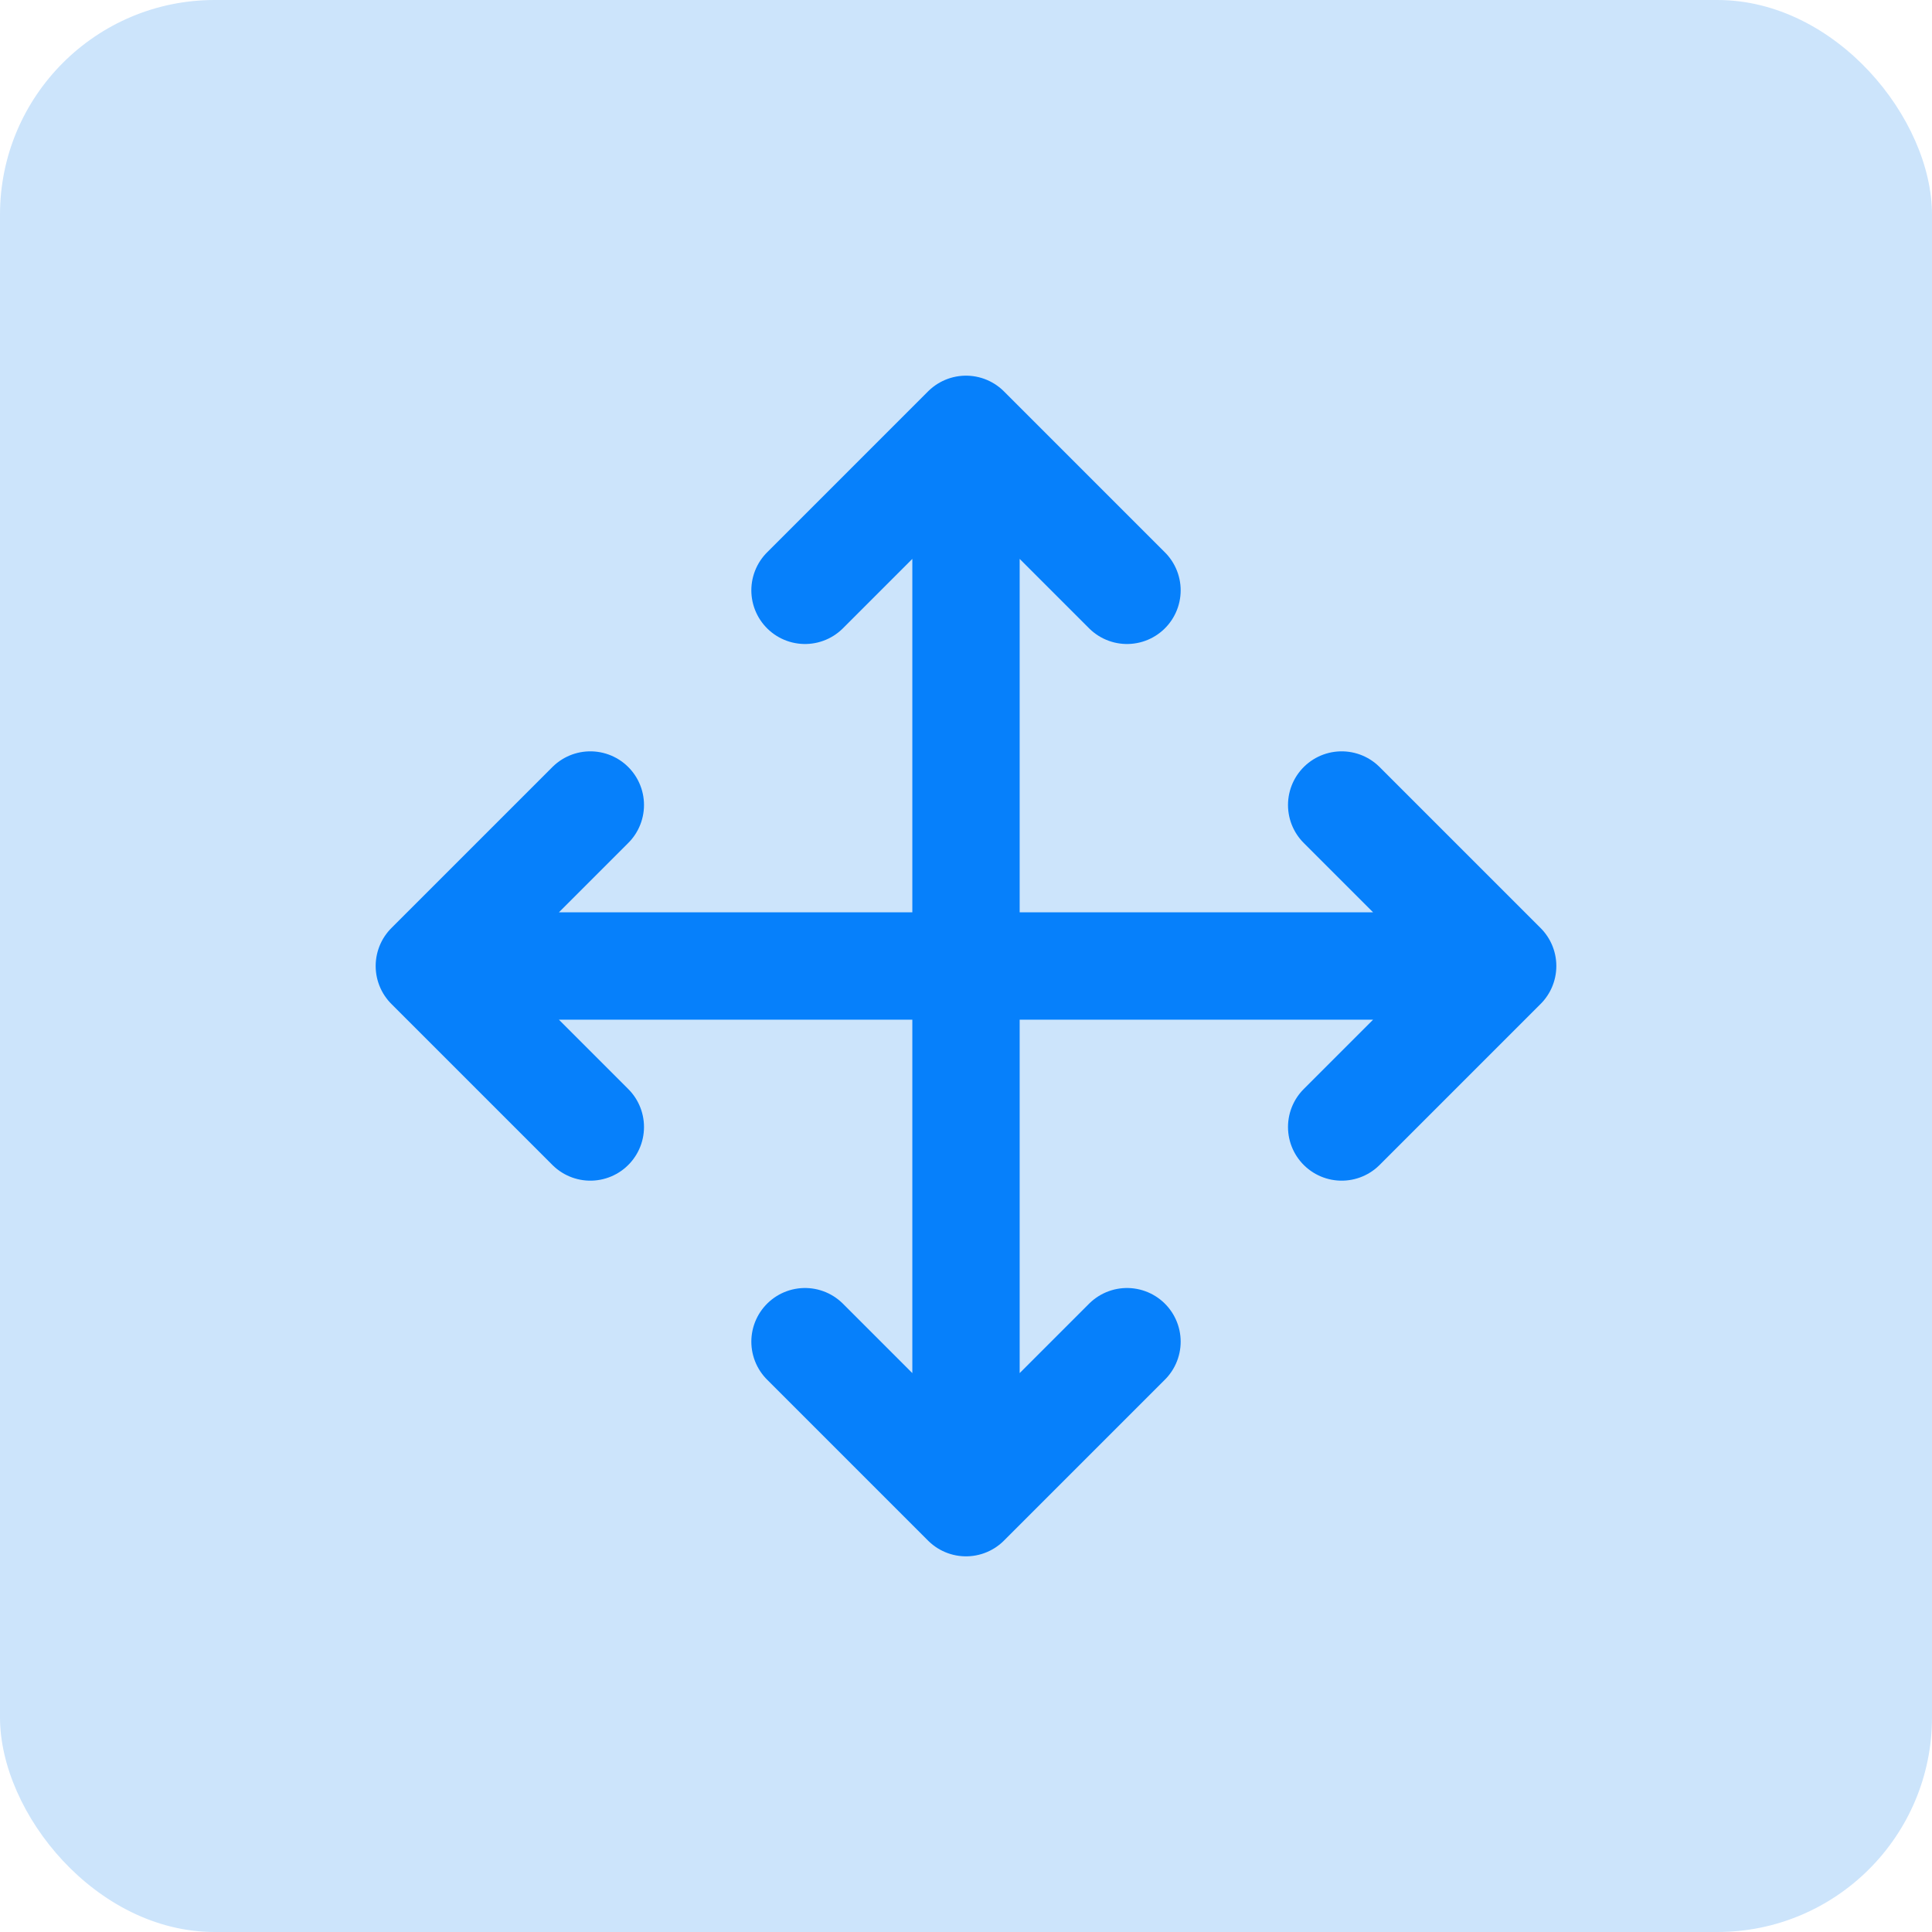 <svg width="36" height="36" viewBox="0 0 36 36" fill="none" xmlns="http://www.w3.org/2000/svg">
<rect width="36" height="36" rx="4" fill="#CCE4FB"/>
<path d="M11 15L8 18M8 18L11 21M8 18H28M28 18L25 15M28 18L25 21M15 11L18 8M18 8L21 11M18 8V28M18 28L21 25M18 28L15 25" stroke="#0680FB" stroke-width="2" stroke-linecap="round" stroke-linejoin="round"/>
</svg>
